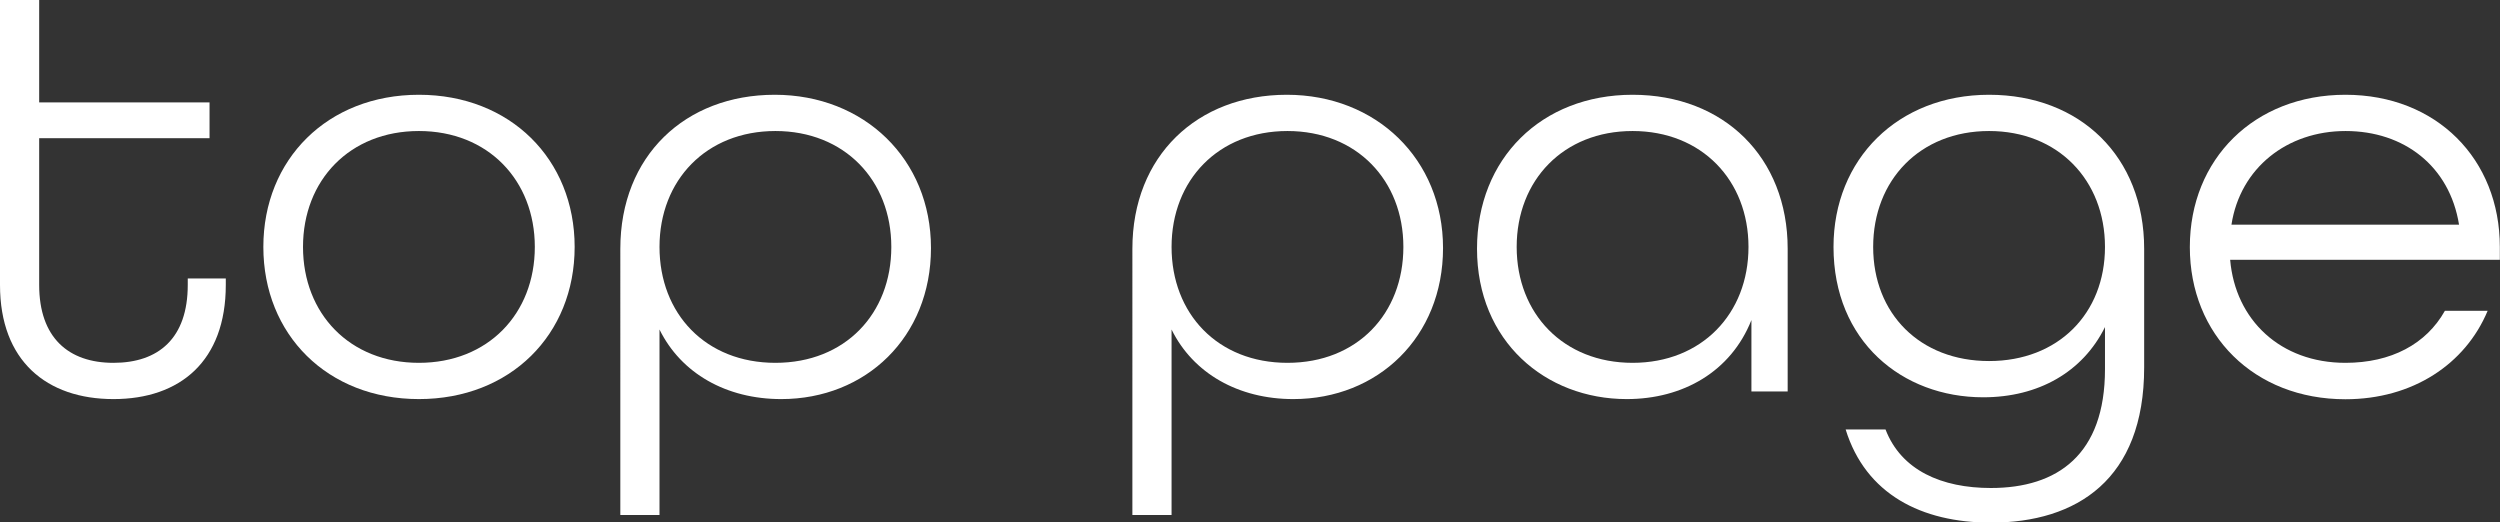 <?xml version="1.0" encoding="UTF-8"?><svg id="_レイヤー_2" xmlns="http://www.w3.org/2000/svg" width="153.79" height="32.14" viewBox="0 0 153.79 32.14"><rect x="0" y="0" width="153.79" height="32.14" fill="#333333" stroke="none"/><defs><style>.cls-1{fill:#fff;}</style></defs><g id="_レイヤー_1-2"><g><path class="cls-1" d="M0,17.53V0H2.41V6.3H12.89v2.2H2.41v9.03c0,3.24,1.8,4.79,4.57,4.79s4.57-1.51,4.57-4.79v-.4h2.34v.4c0,4.68-2.81,7.02-6.91,7.02S0,22.21,0,17.53Z"/><path class="cls-1" d="M16.2,15.19c0-5.4,3.96-9.36,9.57-9.36s9.58,3.96,9.58,9.36-3.96,9.36-9.58,9.36-9.57-3.96-9.57-9.36Zm16.7,0c0-4.1-2.88-7.13-7.13-7.13s-7.13,3.02-7.13,7.13,2.88,7.13,7.13,7.13,7.13-3.02,7.13-7.13Z"/><path class="cls-1" d="M38.16,15.3c0-5.72,4-9.47,9.5-9.47s9.61,3.96,9.61,9.43-4,9.29-9.21,9.29c-3.38,0-6.16-1.58-7.49-4.28v11.41h-2.41V15.3Zm16.67-.11c0-4.1-2.88-7.13-7.13-7.13s-7.13,3.02-7.13,7.13,2.84,7.13,7.13,7.13,7.13-3.02,7.13-7.13Z"/><path class="cls-1" d="M69.66,15.3c0-5.72,4-9.47,9.5-9.47s9.61,3.96,9.61,9.43-4,9.29-9.21,9.29c-3.38,0-6.16-1.58-7.49-4.28v11.41h-2.41V15.3Zm16.67-.11c0-4.1-2.88-7.13-7.13-7.13s-7.13,3.02-7.13,7.13,2.84,7.13,7.13,7.13,7.13-3.02,7.13-7.13Z"/><path class="cls-1" d="M90.86,15.3c0-5.54,3.96-9.47,9.57-9.47s9.54,3.85,9.54,9.47v8.78h-2.23v-4.39c-1.26,3.17-4.21,4.86-7.67,4.86-5,0-9.21-3.56-9.21-9.25Zm16.7-.11c0-4.1-2.88-7.13-7.13-7.13s-7.13,3.02-7.13,7.13,2.88,7.13,7.13,7.13,7.13-3.02,7.13-7.13Z"/><path class="cls-1" d="M113.54,26.42h2.45c.97,2.52,3.46,3.6,6.48,3.6,4.1,0,7.02-2.05,7.02-7.31v-2.59c-1.37,2.77-4.1,4.32-7.49,4.32-5,0-9.21-3.46-9.21-9.25,0-5.4,3.96-9.36,9.57-9.36s9.54,3.82,9.54,9.47v7.31c0,6.88-4.14,9.54-9.43,9.54-4.28,0-7.7-1.76-8.93-5.72Zm15.95-11.23c0-4.1-2.88-7.13-7.13-7.13s-7.13,3.02-7.13,7.13,2.88,7.02,7.13,7.02,7.13-2.92,7.13-7.02Z"/><path class="cls-1" d="M134.71,15.19c0-5.4,3.96-9.36,9.57-9.36s9.5,3.96,9.5,9.36v.79h-16.59c.32,3.71,3.1,6.34,7.09,6.34,2.81,0,4.97-1.15,6.12-3.2h2.63c-1.37,3.28-4.61,5.44-8.75,5.44-5.62,0-9.57-3.96-9.57-9.36Zm16.56-1.37c-.58-3.6-3.38-5.76-6.98-5.76s-6.48,2.27-7.02,5.76h14Z"/></g></g></svg>
